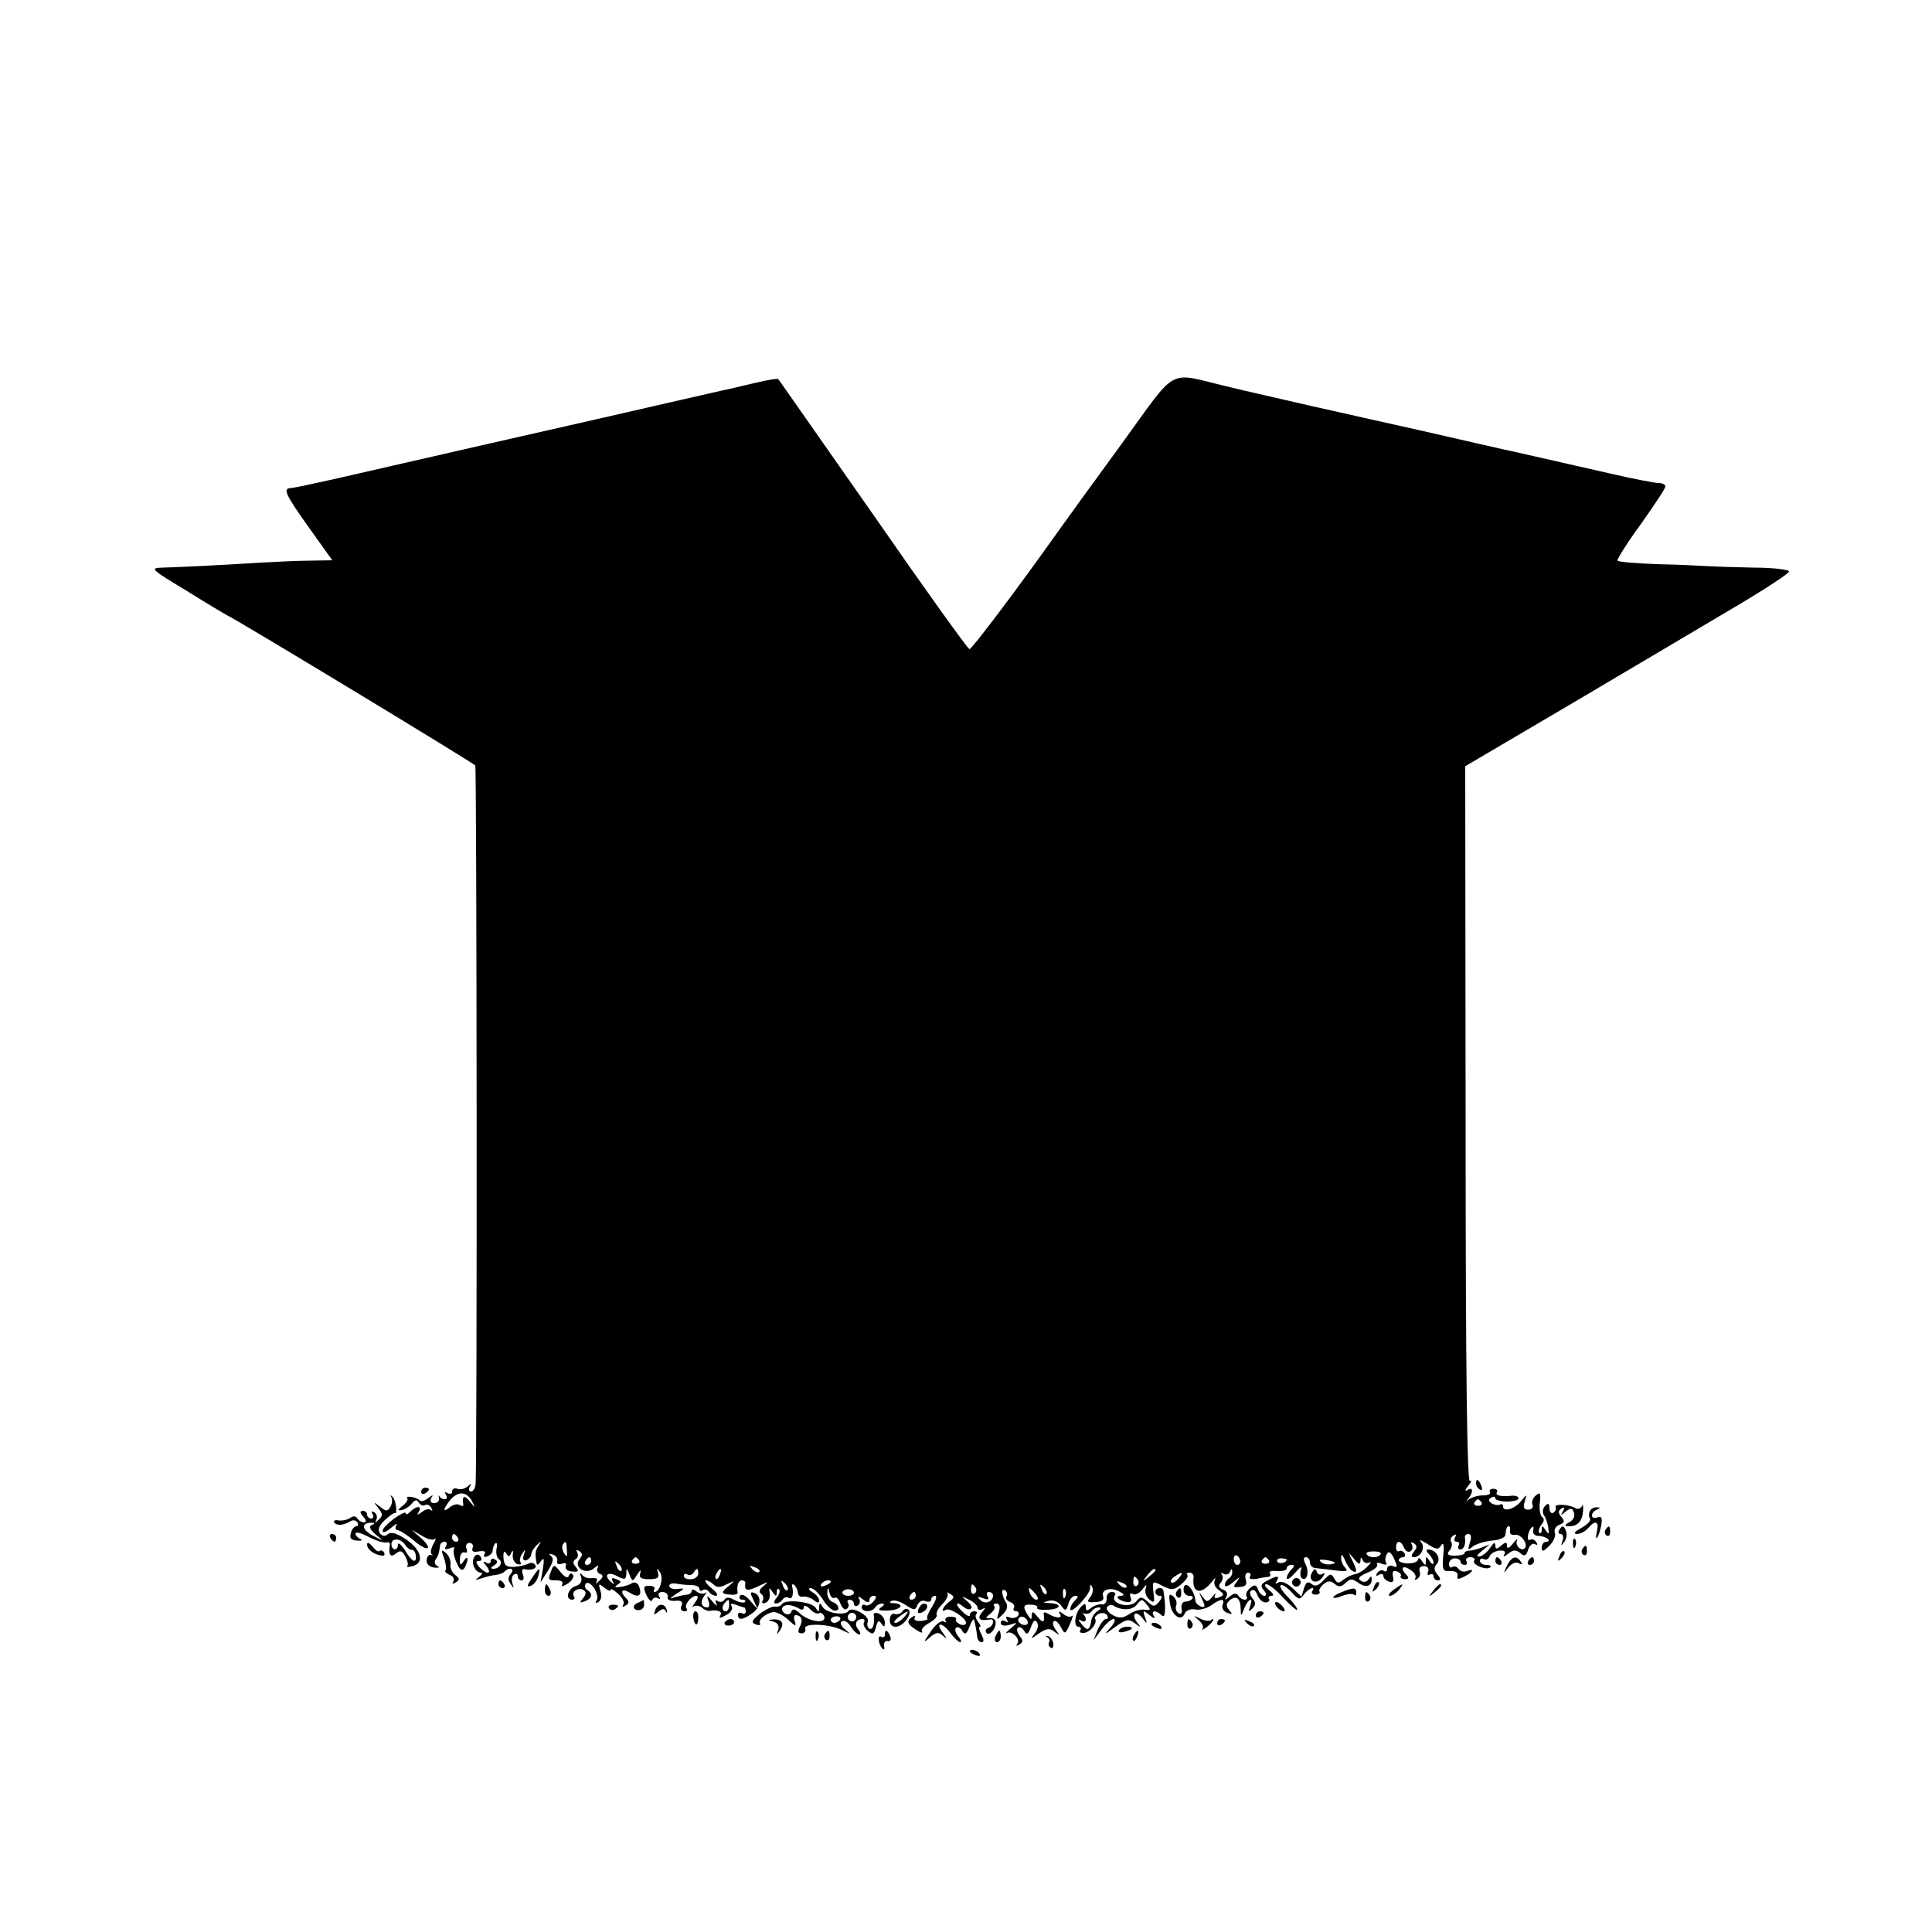 <?xml version="1.0" standalone="no"?>
<!DOCTYPE svg PUBLIC "-//W3C//DTD SVG 20010904//EN"
 "http://www.w3.org/TR/2001/REC-SVG-20010904/DTD/svg10.dtd">
<svg version="1.0" xmlns="http://www.w3.org/2000/svg"
 width="500pt" height="500pt" viewBox="0 0 500 500"
 preserveAspectRatio="xMidYMid meet">
<g transform="translate(0,500) scale(0.1,-0.1)"
fill="#000000" stroke="none">
<path d="M2904 3853 c-71 -97 -147 -202 -169 -233 -105 -148 -220 -300 -226
-300 -4 0 -116 156 -249 348 -134 191 -244 349 -246 351 -2 2 -25 -2 -51 -8
-26 -6 -57 -13 -68 -16 -11 -2 -81 -18 -155 -35 -74 -17 -283 -65 -465 -106
-181 -41 -370 -85 -420 -96 -49 -11 -96 -21 -102 -21 -22 -1 -15 -16 47 -103
l60 -84 -58 -1 c-31 0 -88 -3 -127 -5 -93 -6 -212 -12 -255 -13 -33 -1 -30 -4
63 -60 53 -33 100 -61 104 -63 22 -9 639 -383 643 -389 4 -6 5 -1783 1 -1856
0 -13 -6 -23 -12 -23 -5 0 -7 6 -3 13 5 9 4 9 -6 0 -7 -6 -19 -9 -26 -6 -8 3
-14 0 -14 -7 0 -6 -5 -8 -12 -4 -7 4 -8 3 -4 -4 4 -7 3 -12 -3 -12 -5 0 -11 3
-14 8 -2 4 -2 1 -1 -5 2 -7 -4 -13 -12 -13 -9 0 -12 5 -8 13 6 9 5 9 -8 0 -8
-7 -18 -10 -22 -6 -3 4 -14 8 -22 9 -9 1 -13 0 -10 -3 3 -3 -2 -12 -12 -20
-13 -10 -14 -13 -2 -11 8 2 20 9 26 17 8 10 13 11 18 2 4 -6 11 -9 16 -6 5 3
12 0 16 -7 4 -7 4 -10 -1 -6 -4 4 -15 2 -23 -5 -13 -9 -14 -9 -8 1 9 15 -6 16
-22 0 -7 -7 -12 -9 -12 -4 0 4 -13 -2 -30 -14 -16 -12 -30 -26 -30 -32 0 -6
10 -3 22 8 12 10 18 13 14 7 -4 -7 -3 -13 3 -13 5 0 24 -12 41 -26 17 -15 34
-24 37 -20 3 3 -5 15 -18 26 l-24 21 26 -15 c14 -9 29 -13 34 -9 4 5 3 -2 -4
-14 -6 -12 -8 -23 -3 -26 4 -2 2 -3 -3 -1 -6 1 -11 -6 -11 -15 0 -10 9 -17 21
-18 11 -1 14 1 7 4 -6 3 -9 10 -5 16 8 12 9 17 12 37 0 6 6 10 12 10 5 0 7 -5
3 -12 -5 -8 -2 -9 10 -5 9 4 14 3 11 -2 -3 -5 0 -21 7 -36 8 -18 14 -22 20
-13 4 7 8 18 8 23 0 6 -5 3 -10 -5 -6 -10 -10 -11 -10 -2 0 19 4 27 14 24 5
-2 6 3 3 11 -3 7 1 14 8 14 7 0 11 -6 8 -13 -3 -9 2 -12 16 -9 14 2 19 0 15
-7 -4 -6 -1 -9 7 -6 8 3 14 10 14 15 0 6 3 15 7 19 4 3 6 -3 3 -14 -2 -12 1
-24 6 -27 12 -8 2 -25 -14 -25 -8 0 -8 3 2 9 9 6 10 11 2 15 -6 4 -11 2 -11
-4 0 -6 -5 -8 -12 -4 -9 5 -9 2 1 -9 7 -9 9 -17 3 -17 -5 0 -15 7 -22 15 -9
11 -9 15 -1 15 7 0 9 5 5 11 -10 16 -26 -5 -18 -24 3 -9 11 -17 18 -17 6 0 4
-5 -4 -11 -12 -9 -11 -9 5 -4 11 4 28 8 37 9 10 1 21 5 24 9 13 13 27 7 16 -6
-8 -9 -8 -17 0 -27 8 -12 9 -12 4 2 -3 10 -1 20 4 23 6 4 10 1 10 -4 0 -6 4
-11 10 -11 5 0 7 7 3 15 -3 9 -2 15 3 14 21 -4 35 2 29 11 -4 6 -11 7 -18 3
-6 -3 -22 -7 -36 -8 -21 -1 -26 3 -28 23 -1 16 2 20 7 12 6 -10 9 -9 13 1 4 9
6 6 4 -5 -1 -10 4 -21 12 -24 8 -2 11 0 8 5 -3 5 -1 15 5 23 8 12 9 11 4 -3
-4 -12 -2 -17 6 -15 7 3 13 10 13 16 0 6 7 17 15 24 12 11 12 11 4 -2 -9 -13
-10 -21 -5 -47 1 -5 6 -1 11 7 8 11 9 5 5 -20 l-6 -35 19 30 c13 21 16 32 8
38 -7 6 -6 7 4 4 8 -2 14 -10 12 -17 -2 -7 3 -10 12 -7 9 4 13 1 10 -6 -2 -8
4 -13 17 -14 16 -2 18 1 9 12 -8 9 -8 15 0 20 6 3 7 11 4 17 -4 7 -2 8 5 4 9
-6 9 -11 1 -21 -17 -20 15 -42 37 -24 9 8 14 9 10 2 -4 -6 -1 -13 5 -16 10 -3
10 -8 -1 -18 -8 -8 -11 -9 -7 -2 4 7 -1 10 -11 9 -10 -2 -22 2 -26 8 -6 7 -7
5 -3 -6 3 -11 -2 -19 -15 -23 -20 -7 -27 -35 -8 -35 5 0 8 4 4 9 -7 12 12 24
25 16 8 -5 7 -11 -1 -21 -10 -12 -9 -13 5 -8 18 7 21 20 6 29 -6 4 -8 11 -4
16 3 6 12 2 21 -10 8 -12 11 -26 7 -33 -4 -7 -3 -8 5 -4 7 5 9 16 5 29 -6 19
-5 20 10 8 9 -7 16 -10 16 -6 0 5 9 0 20 -10 11 -10 17 -22 13 -28 -4 -6 -1
-7 6 -2 9 5 10 10 2 18 -18 18 -12 28 9 15 22 -14 33 -8 24 16 -3 9 -11 13
-18 9 -6 -4 -20 -9 -31 -10 -14 -2 -16 -1 -7 6 11 7 10 9 -3 14 -11 5 -14 3
-9 -6 5 -9 4 -9 -6 0 -19 18 -6 27 19 13 18 -9 21 -8 22 7 0 16 1 16 8 -2 8
-19 8 -19 20 0 8 12 11 14 8 4 -4 -12 2 -16 23 -16 21 0 27 4 23 16 -4 14 -3
14 5 2 10 -14 0 -51 -14 -51 -3 0 -3 4 0 8 2 4 -4 8 -14 8 -15 0 -16 -4 -7
-24 6 -13 13 -19 15 -13 2 6 9 8 14 5 7 -4 8 -2 4 4 -4 7 -1 12 8 12 9 0 15
-6 14 -12 -2 -8 6 -12 19 -11 16 2 21 -2 17 -12 -4 -8 -1 -15 7 -15 7 0 9 3 6
7 -8 8 11 33 25 33 6 0 4 -8 -3 -17 -7 -10 -9 -15 -5 -11 5 4 15 3 22 -2 6 -6
16 -10 20 -9 22 4 35 -2 28 -12 -4 -8 0 -7 15 1 12 6 18 16 15 22 -5 8 -1 9
10 5 10 -4 20 -7 22 -7 2 0 4 -5 4 -11 0 -5 -5 -7 -10 -4 -6 3 -10 1 -10 -4 0
-15 12 -14 37 4 23 16 25 46 4 53 -10 3 -10 -1 -1 -19 l11 -24 -20 23 c-11 13
-22 18 -26 12 -3 -5 -1 -10 6 -10 7 0 10 -3 7 -6 -4 -3 -15 -1 -27 5 -13 8
-22 8 -26 1 -4 -6 -11 -7 -17 -4 -7 5 -8 2 -4 -7 4 -8 0 -5 -10 6 -14 17 -16
17 -11 3 4 -10 3 -18 -2 -18 -16 0 -20 14 -9 29 7 9 8 13 4 9 -5 -4 -15 -3
-23 3 -7 6 -13 7 -13 2 0 -5 -6 -10 -12 -10 -7 0 -22 -4 -33 -7 -14 -5 -12 -3
5 9 23 14 23 15 4 13 -11 -2 -21 2 -22 7 0 6 7 8 16 7 9 -2 27 -4 40 -4 12 0
22 -4 22 -10 0 -5 4 -7 9 -3 5 3 12 1 16 -5 3 -5 12 -10 18 -10 7 1 1 10 -12
20 -13 11 -19 20 -14 20 5 0 14 -5 20 -11 8 -8 17 -8 34 1 22 10 22 10 7 -3
-23 -18 -23 -22 2 -24 11 -1 19 1 19 5 -3 18 2 32 11 32 6 0 9 -3 9 -7 -3 -21
4 -22 34 -8 25 12 28 13 14 1 -12 -9 -14 -16 -7 -21 5 -3 7 -11 4 -17 -4 -6
-1 -9 7 -6 8 3 13 14 11 24 -2 16 -1 17 7 4 9 -12 11 -13 11 -1 0 8 3 11 6 8
4 -4 1 -13 -6 -22 -8 -9 -8 -15 -2 -15 6 0 14 5 17 10 4 6 11 8 16 5 9 -6 14
9 9 30 -1 6 2 6 7 2 4 -5 8 -14 8 -20 1 -7 7 -11 14 -9 7 1 19 -3 27 -9 9 -8
14 -8 14 -1 0 6 -8 16 -17 21 -10 6 -13 11 -5 11 7 0 20 -12 30 -27 9 -16 23
-29 30 -31 17 -3 15 15 -3 22 -8 3 -14 13 -14 23 1 17 2 17 6 0 2 -9 8 -15 13
-12 5 3 11 -4 15 -15 4 -11 11 -18 16 -14 5 3 7 10 4 15 -4 5 -1 9 4 9 6 0 11
-5 11 -11 0 -5 5 -7 10 -4 6 4 7 12 3 18 -4 7 0 6 10 -2 11 -9 17 -10 17 -2 0
6 5 11 11 11 8 0 8 -5 -1 -15 -7 -8 -16 -12 -21 -9 -5 3 -9 0 -9 -5 0 -14 27
-14 35 -1 3 6 12 10 18 10 7 0 6 -4 -3 -10 -10 -6 -5 -9 18 -8 33 1 46 17 15
19 -11 0 -13 2 -5 6 7 3 23 -2 36 -11 22 -14 25 -14 30 0 4 9 13 14 21 10 8
-3 15 -1 15 4 0 6 5 10 10 10 6 0 2 -12 -7 -27 -10 -15 -16 -29 -13 -32 3 -2
-5 -5 -17 -6 -12 -1 -19 3 -16 8 3 6 1 7 -5 3 -17 -10 -15 -19 9 -34 12 -8 19
-9 15 -4 -3 5 6 15 19 22 13 7 22 17 19 21 -2 5 4 17 15 28 11 11 16 23 13 27
-4 4 -1 4 7 -1 12 -7 11 -10 -2 -20 -17 -12 -24 -31 -9 -21 10 6 52 -21 52
-34 0 -5 -7 -7 -15 -4 -8 4 -13 9 -11 13 3 4 -4 7 -14 7 -10 0 -16 -5 -13 -10
3 -5 1 -6 -5 -2 -6 3 -21 -8 -33 -26 -20 -29 -20 -31 -3 -16 16 14 23 15 34 5
12 -10 12 -9 1 6 -22 28 -5 31 17 3 11 -15 23 -26 27 -26 4 0 2 7 -5 15 -7 9
-10 19 -6 22 4 4 11 1 16 -7 7 -12 11 -10 19 10 5 14 11 22 12 18 1 -5 3 -12
4 -18 1 -5 3 -17 4 -25 0 -8 6 -15 11 -15 7 0 7 6 0 20 -6 11 -8 20 -4 20 3 0
1 6 -5 13 -6 8 -8 17 -4 20 3 4 1 7 -5 7 -7 0 -12 -4 -12 -10 0 -5 -8 -2 -18
8 -21 19 -20 31 1 14 8 -7 17 -9 20 -5 4 3 -1 12 -11 20 -15 13 -15 13 6 3 12
-6 22 -15 22 -21 0 -6 6 -7 13 -3 8 5 8 2 -2 -9 -13 -17 -6 -23 22 -18 12 2 8
-17 -5 -22 -7 -2 -9 -8 -5 -13 9 -10 28 16 23 31 -2 6 -10 9 -17 7 -9 -1 -8 3
3 11 10 8 15 17 11 20 -3 4 -1 7 6 7 8 0 10 -8 6 -22 -7 -22 -6 -22 10 -6 11
10 14 21 9 30 -12 19 -14 39 -3 32 5 -3 7 -10 4 -15 -4 -5 1 -12 9 -15 9 -3
13 -10 10 -15 -3 -5 0 -9 6 -9 6 0 8 -5 5 -11 -4 -6 -14 -8 -22 -5 -9 4 -11 2
-7 -6 4 -7 3 -8 -4 -4 -7 4 -12 2 -12 -4 0 -7 9 -9 23 -5 22 7 22 7 2 -10 -11
-9 -15 -14 -9 -11 14 7 37 -18 26 -29 -4 -5 -1 -5 6 -1 10 6 10 11 1 22 -6 8
-9 18 -5 21 4 4 11 1 16 -7 7 -12 11 -10 18 9 6 17 11 21 16 12 4 -6 2 -19 -6
-28 -12 -16 -11 -16 11 0 20 13 28 14 40 4 14 -10 14 -10 4 4 -7 9 -10 19 -6
23 4 4 12 -3 18 -14 11 -21 12 -20 24 7 7 15 9 25 5 21 -4 -4 -14 -2 -22 5
-11 8 -14 8 -9 0 8 -12 -10 -12 -31 1 -7 4 -12 4 -11 -1 4 -22 -2 -25 -16 -7
-11 14 -14 15 -15 4 0 -13 -1 -13 -10 0 -14 22 -12 29 9 27 11 0 18 -4 15 -8
-2 -4 10 -6 26 -5 35 1 41 15 8 17 -20 1 -21 2 -4 6 12 3 25 -2 32 -12 11 -15
13 -15 19 4 3 12 11 21 18 21 8 0 8 -3 -1 -12 -7 -7 -12 -16 -12 -22 0 -16 50
36 51 53 0 11 2 12 6 3 3 -7 0 -19 -6 -26 -9 -11 -7 -14 14 -12 16 0 23 6 20
14 -7 18 20 26 42 13 13 -7 14 -10 4 -11 -18 0 -6 -13 15 -16 10 -2 14 3 10
12 -3 9 -2 12 5 9 6 -4 17 1 25 11 10 14 13 15 9 3 -3 -9 1 -21 9 -28 13 -11
15 -9 11 18 -3 30 -3 31 23 17 24 -12 30 -12 49 4 12 10 19 20 16 24 -4 3 -1
6 6 6 6 0 11 -6 10 -12 -5 -41 19 -47 47 -12 8 10 12 13 8 5 -4 -8 0 -19 10
-26 15 -11 15 -13 1 -19 -11 -4 -14 -2 -10 7 4 6 0 4 -7 -5 -13 -15 -15 -15
-26 0 -10 14 -10 13 -1 -7 9 -19 8 -22 -3 -19 -7 3 -13 9 -14 14 -3 33 -31 59
-31 29 0 -8 7 -15 15 -15 18 0 6 -15 -11 -15 -7 0 -11 -9 -9 -19 2 -11 -1 -15
-8 -11 -6 4 -9 13 -6 20 3 8 -1 18 -8 24 -10 8 -12 4 -8 -19 4 -31 29 -48 38
-26 3 8 15 13 26 11 11 -3 30 2 42 10 26 19 37 19 30 1 -3 -7 2 -16 12 -20 13
-5 15 -4 5 7 -9 11 -8 17 2 26 17 13 27 5 28 -23 0 -20 1 -20 9 1 11 27 25 32
15 5 -5 -13 -4 -14 6 -5 9 10 10 15 0 27 -7 9 -8 16 -2 20 5 4 12 -2 15 -12 4
-10 13 -19 21 -19 8 0 12 4 9 9 -3 4 0 8 7 8 7 0 4 7 -7 15 -10 8 -13 15 -7
15 7 0 27 -16 44 -35 18 -19 34 -33 36 -31 2 2 -8 16 -22 31 -15 14 -24 29
-21 32 3 4 16 -4 28 -17 19 -21 22 -21 33 -6 12 16 31 23 21 8 -3 -5 1 -9 9
-9 8 0 12 4 10 8 -3 3 2 12 10 19 11 9 18 10 29 1 11 -9 17 -8 28 2 12 12 17
12 33 1 19 -14 35 -10 35 9 0 9 -2 9 -8 0 -4 -7 -13 -9 -20 -4 -10 6 -4 12 17
21 17 7 28 16 25 21 -3 5 3 6 12 2 10 -4 15 -2 11 3 -3 6 -2 15 2 22 5 9 11 5
19 -12 9 -21 9 -24 -3 -19 -8 3 -15 0 -15 -7 0 -6 -4 -9 -9 -5 -5 3 -13 0 -17
-6 -4 -8 -3 -9 4 -5 7 4 12 3 12 -2 0 -6 6 -12 14 -15 10 -4 14 0 11 13 -3 13
1 17 11 13 7 -3 12 -8 9 -12 -2 -4 3 -8 11 -8 10 0 11 4 4 11 -17 17 -11 27 9
14 11 -7 17 -16 14 -22 -3 -5 -1 -6 5 -2 6 4 9 12 6 20 -3 7 2 13 11 13 9 0
14 -6 11 -14 -3 -8 -1 -11 4 -8 6 3 10 1 10 -4 0 -6 5 -11 11 -11 8 0 8 5 -1
15 -9 11 -10 19 -1 28 11 14 -3 37 -23 37 -6 0 -5 -5 2 -12 7 -7 12 -17 12
-22 0 -6 -5 -4 -10 4 -9 13 -10 13 -10 0 0 -13 -1 -13 -10 0 -5 8 -10 10 -10
4 0 -5 -11 -10 -25 -10 -14 0 -25 4 -25 8 0 4 5 8 11 8 5 0 7 5 4 10 -4 6 -10
8 -14 6 -4 -3 -8 1 -8 9 0 20 13 19 21 -1 3 -8 10 -12 16 -9 6 4 7 11 4 17 -4
7 -2 8 5 4 9 -6 9 -11 0 -22 -7 -8 -7 -14 -1 -14 20 0 32 26 19 40 -6 7 1 4
16 -5 24 -16 30 -16 37 -4 6 9 8 -1 5 -27 -3 -37 -1 -41 18 -40 13 1 21 -4 19
-12 -2 -10 2 -10 18 -2 23 12 27 22 6 14 -8 -3 -17 0 -21 5 -3 6 -11 9 -16 6
-5 -4 -9 0 -9 8 0 7 7 14 15 14 8 0 15 -4 15 -9 0 -4 5 -8 11 -8 5 0 7 4 4 10
-3 5 1 10 10 10 9 0 14 -4 10 -9 -6 -11 33 -26 42 -17 4 3 -1 6 -10 6 -10 0
-17 5 -17 11 0 5 5 7 10 4 6 -3 12 0 15 7 3 8 15 14 25 15 13 1 18 -2 13 -10
-4 -7 0 -6 10 2 13 10 20 11 31 2 11 -10 16 -8 21 9 4 11 11 17 17 14 7 -4 8
-2 4 5 -4 6 -11 9 -16 6 -10 -6 -7 21 4 32 4 4 6 1 4 -7 -2 -9 4 -15 14 -15 9
0 20 -4 24 -8 4 -4 2 -7 -4 -7 -7 0 -12 -7 -12 -15 0 -12 4 -11 20 5 11 11 17
26 14 33 -3 8 2 17 12 21 13 5 14 9 5 20 -9 11 -9 16 0 22 8 5 9 3 4 -7 -7
-12 -6 -12 7 -1 13 10 17 10 21 -2 4 -9 -1 -20 -11 -25 -14 -8 -14 -10 -2 -11
23 0 35 13 37 40 1 14 -1 19 -3 12 -3 -6 -11 -9 -17 -5 -16 10 -57 12 -51 2 2
-4 0 -10 -6 -14 -5 -3 -10 2 -10 11 0 13 -3 15 -11 7 -7 -7 -8 -17 -3 -25 5
-7 10 -22 11 -33 3 -16 1 -17 -7 -5 -8 12 -10 13 -10 1 0 -8 -3 -11 -6 -8 -4
4 -1 13 5 21 8 9 8 16 2 20 -5 4 -8 20 -6 37 3 25 1 28 -10 19 -8 -6 -12 -17
-9 -24 3 -7 -2 -13 -11 -13 -11 0 -14 6 -9 21 6 20 6 20 -9 2 -15 -21 -47 -30
-47 -15 0 6 -4 8 -8 5 -4 -2 -14 -1 -21 3 -9 6 -10 11 -2 15 6 4 11 3 11 -2 0
-4 14 -8 30 -8 17 0 30 4 30 8 0 5 -8 8 -17 7 -30 -3 -44 1 -39 9 3 5 -1 9 -9
9 -8 0 -12 -4 -9 -9 3 -4 -5 -8 -18 -8 -13 0 -29 -5 -36 -10 -9 -7 -9 -7 -2 2
14 17 12 31 -2 22 -8 -5 -7 0 2 11 8 10 10 16 4 12 -7 -4 -11 269 -11 922 l-1
928 277 163 c152 90 340 201 419 248 78 46 142 88 142 93 0 5 -42 10 -92 10
-51 1 -106 3 -123 4 -16 1 -74 4 -128 5 -54 2 -99 6 -101 9 -2 3 25 46 60 94
35 49 64 93 64 98 0 5 -8 9 -18 9 -9 0 -67 11 -127 25 -61 14 -159 36 -220 50
-60 13 -177 40 -260 59 -82 18 -213 48 -290 65 -77 18 -176 40 -220 51 -156
37 -125 54 -271 -147z m-1682 -2739 c9 -18 9 -18 -6 0 -14 18 -21 15 -17 -7 1
-5 -3 -6 -9 -2 -6 4 -17 1 -25 -5 -20 -17 -19 -5 1 19 20 23 43 21 56 -5z
m2612 -2 c3 -5 -1 -9 -9 -9 -8 0 -12 4 -9 9 3 4 7 8 9 8 2 0 6 -4 9 -8z m74
-74 c-2 -7 4 -12 13 -10 16 2 35 -25 25 -35 -9 -9 -26 8 -20 20 3 7 -2 3 -10
-7 -10 -13 -16 -15 -16 -7 0 11 -3 11 -15 1 -12 -10 -15 -10 -15 1 -1 9 -5 6
-13 -6 -7 -11 -19 -21 -27 -23 -10 -1 -9 3 5 14 l20 17 -20 -8 c-11 -4 -26 -8
-32 -8 -7 0 -13 -3 -13 -7 0 -3 -11 -6 -25 -6 -18 0 -22 3 -14 13 6 6 8 17 5
22 -4 5 -1 13 5 17 8 4 9 3 5 -4 -4 -7 -2 -12 4 -12 6 0 8 -4 5 -10 -3 -5 -1
-10 4 -10 10 0 15 14 12 33 0 4 4 7 10 7 6 0 8 -9 3 -22 -6 -20 -5 -21 8 -10
8 6 30 13 49 15 19 1 35 8 35 15 2 18 4 22 9 22 3 0 4 -6 3 -12z m-2723 -18
c3 -5 1 -10 -4 -10 -6 0 -11 5 -11 10 0 6 2 10 4 10 3 0 8 -4 11 -10z m282
-32 c2 -17 0 -19 -7 -8 -5 8 -6 18 -4 22 8 12 10 10 11 -14z m2106 -10 c-2 -5
-10 -8 -18 -8 -8 0 -16 3 -18 8 -3 4 5 7 18 7 13 0 21 -3 18 -7z m-363 -19 c0
-5 -4 -9 -8 -9 -5 0 -9 7 -9 15 0 8 4 12 9 9 4 -3 8 -9 8 -15z m289 -24 c14
-8 14 0 0 28 -10 21 -10 21 5 3 12 -15 16 -16 17 -5 0 10 2 10 6 1 2 -6 10 -9
16 -6 7 4 5 -1 -4 -10 -9 -10 -23 -18 -32 -20 -8 -1 -22 -8 -30 -14 -13 -11
-17 -10 -24 3 -8 14 -11 13 -28 -5 -13 -14 -21 -17 -31 -9 -9 7 -14 5 -19 -11
l-7 -22 -23 22 c-14 13 -29 19 -36 15 -8 -5 -10 -4 -5 3 9 15 1 15 -25 1 -16
-8 -18 -13 -8 -25 7 -8 7 -14 1 -14 -5 0 -13 7 -16 16 -5 13 -9 14 -21 4 -8
-7 -12 -16 -9 -21 3 -5 1 -9 -5 -9 -5 0 -13 5 -16 10 -5 8 -12 7 -23 -2 -12
-10 -14 -10 -8 0 4 7 1 15 -9 18 -11 5 -13 10 -5 19 5 6 6 16 2 20 -4 5 -2 5
5 2 6 -4 14 -1 16 5 4 9 6 10 6 1 1 -6 -3 -15 -9 -18 -5 -3 -10 -11 -10 -17 0
-6 10 -3 22 8 17 14 19 15 10 2 -12 -15 -11 -17 7 -15 15 1 19 6 15 19 -3 10
0 18 6 18 6 0 8 -5 5 -10 -4 -6 3 -8 17 -6 13 3 27 5 31 5 5 1 6 5 3 10 -3 4
6 7 19 5 14 -1 25 2 25 7 0 5 5 9 12 9 9 0 9 -3 0 -12 -7 -7 -12 -17 -12 -22
1 -6 10 0 22 14 13 15 19 18 15 8 -3 -10 -2 -20 3 -23 13 -8 19 18 8 38 -5 11
-5 17 2 17 5 0 10 -6 10 -13 0 -8 6 -14 13 -15 6 -1 30 -3 51 -6 30 -4 36 -2
28 6 -7 7 -12 19 -11 28 0 9 3 7 9 -6 5 -12 13 -25 19 -29z m-1969 25 c0 -5
-5 -10 -11 -10 -5 0 -7 5 -4 10 3 6 8 10 11 10 2 0 4 -4 4 -10z m124 2 c3 -5
-1 -9 -9 -9 -8 0 -12 4 -9 9 3 4 7 8 9 8 2 0 6 -4 9 -8z m1630 0 c3 -5 -1 -9
-9 -9 -8 0 -12 4 -9 9 3 4 7 8 9 8 2 0 6 -4 9 -8z m46 2 c0 -8 -19 -13 -24 -6
-3 5 1 9 9 9 8 0 15 -2 15 -3z m116 -12 c-10 -2 -22 0 -28 6 -6 6 0 7 19 4 21
-5 23 -7 9 -10z m-1838 -17 c-3 -3 -9 2 -12 12 -6 14 -5 15 5 6 7 -7 10 -15 7
-18z m357 -3 c-3 -3 -11 0 -18 7 -9 10 -8 11 6 5 10 -3 15 -9 12 -12z m-158
-5 c0 -7 -9 -14 -19 -14 -10 -1 -18 3 -18 8 0 6 4 8 9 4 5 -3 12 -1 16 5 8 13
12 13 12 -3z m56 -2 c-3 -9 -8 -14 -10 -11 -3 3 -2 9 2 15 9 16 15 13 8 -4z
m1127 11 c0 -2 -8 -10 -17 -17 -16 -13 -17 -12 -4 4 13 16 21 21 21 13z m60
-21 c-7 -9 -15 -13 -19 -10 -3 3 1 10 9 15 21 14 24 12 10 -5z m-105 -4 c3 -5
2 -12 -3 -15 -5 -3 -9 1 -9 9 0 17 3 19 12 6z m-907 -26 c-3 -3 -9 2 -12 12
-6 14 -5 15 5 6 7 -7 10 -15 7 -18z m112 21 c0 -2 -7 -7 -16 -10 -8 -3 -12 -2
-9 4 6 10 25 14 25 6z m765 -14 c-3 -3 -11 0 -18 7 -9 10 -8 11 6 5 10 -3 15
-9 12 -12z m-390 -1 c3 -5 2 -12 -3 -15 -5 -3 -9 1 -9 9 0 17 3 19 12 6z m183
-16 c-3 -3 -9 2 -12 12 -6 14 -5 15 5 6 7 -7 10 -15 7 -18z m-498 3 c0 -4 -7
-8 -15 -8 -8 0 -15 4 -15 8 0 5 7 9 15 9 8 0 15 -4 15 -9z m470 -3 c7 -9 8
-15 2 -15 -5 0 -12 7 -16 15 -3 8 -4 15 -2 15 2 0 9 -7 16 -15z m77 -7 c-3 -8
-6 -5 -6 6 -1 11 2 17 5 13 3 -3 4 -12 1 -19z m-387 2 c0 -5 -5 -10 -11 -10
-5 0 -7 5 -4 10 3 6 8 10 11 10 2 0 4 -4 4 -10z m200 1 c0 -17 -21 -24 -33
-12 -9 9 -7 10 7 5 13 -5 17 -4 12 4 -4 7 -2 12 3 12 6 0 11 -4 11 -9z m-683
-26 c0 -8 -4 -15 -9 -15 -10 0 -11 14 -1 23 9 10 10 9 10 -8z m773 -45 c0 -5
-7 -7 -15 -4 -8 4 -12 10 -9 15 6 11 24 2 24 -11z"/>
<path d="M3396 931 c-13 -21 9 -34 25 -15 8 10 9 15 2 11 -6 -4 -13 -2 -15 5
-3 9 -6 9 -12 -1z"/>
<path d="M3346 911 c-4 -5 -2 -12 3 -15 5 -4 12 -2 15 3 4 5 2 12 -3 15 -5 4
-12 2 -15 -3z"/>
<path d="M3820 1161 c0 -6 4 -13 10 -16 6 -3 7 1 4 9 -7 18 -14 21 -14 7z"/>
<path d="M1090 1139 c0 -5 5 -7 10 -4 6 3 10 8 10 11 0 2 -4 4 -10 4 -5 0 -10
-5 -10 -11z"/>
<path d="M1013 1125 c3 -6 2 -17 -3 -25 -7 -12 -11 -12 -27 1 -17 13 -17 13
-4 -4 12 -15 12 -20 1 -30 -9 -9 -11 -9 -6 0 3 6 1 15 -5 19 -8 4 -9 3 -5 -4
4 -7 2 -12 -3 -12 -6 0 -11 5 -11 10 0 6 -5 10 -11 10 -8 0 -8 -5 1 -15 8 -9
9 -15 2 -15 -6 0 -14 5 -17 10 -4 7 -11 7 -18 2 -7 -5 -20 -8 -30 -7 -9 2 -15
0 -12 -5 6 -9 24 -8 42 3 6 4 14 3 18 -3 3 -5 2 -10 -3 -10 -5 0 -12 -8 -14
-18 -4 -13 1 -18 16 -19 12 -1 15 1 9 4 -7 3 -13 9 -13 14 0 5 15 2 33 -8 17
-9 38 -16 45 -15 7 2 12 -1 11 -5 -4 -26 1 -35 15 -24 12 10 17 8 25 -7 6 -11
8 -22 5 -25 -3 -3 3 -3 14 0 31 8 23 42 -17 69 -24 16 -38 20 -47 14 -7 -7
-14 -6 -21 2 -6 9 -2 20 13 34 13 12 24 20 27 18 2 -2 3 5 2 16 -1 11 -5 23
-10 27 -4 5 -6 3 -2 -2z m-51 -72 c-8 -3 -5 -11 10 -24 23 -19 23 -19 -9 -2
-29 16 -28 34 2 32 6 0 4 -3 -3 -6z m87 -52 c5 -7 12 -12 16 -12 5 1 10 -5 11
-14 3 -23 -10 -18 -28 13 -10 15 -18 21 -18 15 0 -18 -17 -16 -17 1 0 17 26
15 36 -3z"/>
<path d="M4115 1090 c-3 -5 -4 -14 0 -20 3 -5 -7 -16 -22 -24 -18 -10 -22 -15
-12 -16 9 0 22 7 29 15 18 22 29 18 23 -7 -3 -13 -3 -21 0 -18 3 3 8 17 11 32
3 20 1 25 -10 21 -8 -3 -14 -1 -14 5 0 6 6 13 13 15 9 4 9 6 0 6 -6 1 -15 -3
-18 -9z"/>
<path d="M4035 1040 c-3 -5 -2 -10 4 -10 6 0 8 -8 5 -17 -5 -14 -4 -15 4 -4 6
8 8 20 5 28 -6 16 -10 16 -18 3z"/>
<path d="M4155 1041 c-3 -5 -2 -12 3 -15 5 -3 9 1 9 9 0 17 -3 19 -12 6z"/>
<path d="M855 1020 c3 -5 8 -10 11 -10 2 0 4 5 4 10 0 6 -5 10 -11 10 -5 0 -7
-4 -4 -10z"/>
<path d="M4071 1004 c0 -11 3 -14 6 -6 3 7 2 16 -1 19 -3 4 -6 -2 -5 -13z"/>
<path d="M950 1003 c0 -13 17 -26 38 -29 6 -1 9 2 6 8 -3 5 -8 7 -12 4 -3 -3
-11 2 -18 12 -8 9 -14 12 -14 5z"/>
<path d="M4095 991 c-3 -5 -2 -12 3 -15 5 -3 9 1 9 9 0 17 -3 19 -12 6z"/>
<path d="M1149 968 c5 -14 7 -29 4 -32 -3 -3 2 -8 11 -12 9 -3 13 -11 9 -17
-4 -6 -1 -7 7 -2 10 6 10 10 -2 19 -8 6 -14 19 -12 28 1 9 -4 22 -12 29 -12
10 -13 8 -5 -13z"/>
<path d="M4036 973 c-6 -14 -5 -15 5 -6 7 7 10 15 7 18 -3 3 -9 -2 -12 -12z"/>
<path d="M3870 960 c0 -5 5 -10 11 -10 5 0 7 5 4 10 -3 6 -8 10 -11 10 -2 0
-4 -4 -4 -10z"/>
<path d="M3900 948 c-10 -22 -10 -22 4 -4 8 10 20 15 27 10 8 -4 10 -3 5 4
-11 18 -24 14 -36 -10z"/>
<path d="M3955 960 c-3 -5 -1 -10 4 -10 6 0 11 5 11 10 0 6 -2 10 -4 10 -3 0
-8 -4 -11 -10z"/>
<path d="M1427 936 c-10 -25 -9 -26 14 -26 12 0 17 -4 14 -11 -4 -6 2 -5 13 2
12 7 18 18 15 23 -4 6 -8 5 -11 -2 -2 -8 -10 -4 -21 9 -16 20 -18 21 -24 5z"/>
<path d="M1376 915 c-13 -19 -13 -23 -2 -19 8 3 16 14 19 25 7 25 3 24 -17 -6z"/>
<path d="M1290 900 c0 -5 5 -10 11 -10 5 0 7 5 4 10 -3 6 -8 10 -11 10 -2 0
-4 -4 -4 -10z"/>
<path d="M3556 893 c-6 -14 -5 -15 5 -6 7 7 10 15 7 18 -3 3 -9 -2 -12 -12z"/>
<path d="M1410 885 c0 -8 4 -15 10 -15 5 0 7 7 4 15 -4 8 -8 15 -10 15 -2 0
-4 -7 -4 -15z"/>
<path d="M3606 885 c-11 -8 -15 -15 -9 -15 6 0 16 7 23 15 16 19 11 19 -14 0z"/>
<path d="M3709 883 c-13 -16 -12 -17 4 -4 16 13 21 21 13 21 -2 0 -10 -8 -17
-17z"/>
<path d="M2990 880 c0 -5 5 -10 11 -10 8 0 7 -5 -1 -15 -12 -14 -15 -14 -30 0
-15 13 -19 14 -29 1 -17 -20 -69 -7 -56 15 4 5 0 9 -8 9 -8 0 -14 -8 -13 -17
0 -10 -5 -17 -13 -15 -7 1 -19 -3 -27 -9 -11 -9 -14 -8 -14 2 0 10 -3 10 -12
1 -16 -16 -21 -52 -7 -52 5 0 8 -4 5 -9 -4 -5 1 -8 10 -7 17 3 35 26 28 37 -2
4 3 9 11 13 8 3 17 1 20 -4 4 -6 2 -10 -3 -10 -5 0 -14 -12 -21 -27 l-11 -28
21 28 c11 15 25 27 31 27 6 0 3 -10 -8 -22 -18 -20 -17 -20 13 2 28 20 34 21
50 9 16 -12 17 -12 6 2 -7 9 -10 19 -6 22 3 4 12 -1 20 -11 12 -16 13 -15 6 3
-6 18 -5 19 12 5 11 -9 16 -10 11 -2 -9 15 6 16 21 1 9 -9 11 19 4 64 -2 11
-21 9 -21 -3z m-21 -34 c10 -12 9 -14 -6 -12 -10 2 -28 -3 -40 -11 -17 -11
-26 -12 -43 -3 -11 6 -18 15 -15 21 4 5 11 7 16 4 20 -13 48 -13 60 1 14 17
14 17 28 0z m-128 -15 c-8 -5 -16 -17 -17 -26 -4 -25 -10 -27 -25 -8 -9 11
-10 14 -1 9 6 -4 12 -3 12 3 0 5 -3 11 -7 14 -5 2 -3 2 4 1 7 -2 15 1 18 6 4
6 12 10 18 10 8 0 7 -4 -2 -9z"/>
<path d="M3045 881 c-3 -5 -2 -12 3 -15 5 -3 9 1 9 9 0 17 -3 19 -12 6z"/>
<path d="M3473 880 c-31 -12 -29 -22 1 -10 13 5 27 6 30 3 3 -4 6 -1 6 5 0 14
-7 14 -37 2z"/>
<path d="M3533 865 c0 -8 4 -12 9 -9 5 3 6 10 3 15 -9 13 -12 11 -12 -6z"/>
<path d="M1653 853 c-17 -6 -17 -20 0 -20 8 0 14 6 14 14 0 7 -1 13 -1 12 -1
0 -7 -3 -13 -6z"/>
<path d="M2024 849 c-3 -5 -11 -8 -18 -7 -6 2 -24 -7 -39 -18 -22 -18 -24 -23
-11 -28 8 -3 13 -2 11 2 -6 9 13 26 34 30 8 1 26 -8 39 -20 18 -17 22 -18 17
-5 -3 9 -3 17 2 17 15 0 20 -13 11 -30 -6 -12 -5 -17 5 -17 7 0 11 6 9 12 -6
15 63 13 96 -4 23 -11 23 -11 7 2 -11 9 -14 18 -8 21 6 4 16 -2 23 -14 7 -11
17 -20 22 -20 4 0 3 6 -3 13 -11 14 -5 27 11 27 5 0 7 -4 4 -9 -3 -5 1 -14 10
-22 13 -10 16 -9 21 10 4 17 8 19 14 9 7 -10 9 -9 9 3 0 9 -7 19 -15 23 -8 3
-14 2 -14 -2 4 -22 -2 -42 -11 -37 -5 3 -7 11 -4 19 5 14 -42 40 -50 27 -8
-13 -56 -6 -66 9 -8 13 -10 13 -10 0 0 -13 -2 -13 -9 -1 -10 16 -78 23 -87 10z
m44 -12 c7 -5 12 -3 12 3 0 7 7 5 16 -4 8 -9 19 -14 24 -11 4 3 10 -1 13 -8 7
-20 -37 -15 -61 6 -14 13 -21 15 -24 6 -2 -7 -10 -9 -16 -5 -7 4 -10 11 -7 16
6 9 24 8 43 -3z m146 -28 c-3 -5 -10 -7 -15 -3 -5 3 -7 10 -3 15 3 5 10 7 15
3 5 -3 7 -10 3 -15z m-40 -1 c-3 -4 -9 -8 -15 -8 -5 0 -9 4 -9 8 0 5 7 9 15 9
8 0 12 -4 9 -9z"/>
<path d="M3300 851 c0 -10 19 -25 25 -20 1 2 -3 10 -11 17 -8 7 -14 8 -14 3z"/>
<path d="M1576 838 c3 -5 10 -6 15 -3 13 9 11 12 -6 12 -8 0 -12 -4 -9 -9z"/>
<path d="M1696 834 c-5 -14 -4 -15 8 -5 10 8 16 9 19 1 3 -6 4 -5 3 2 -4 19
-23 20 -30 2z"/>
<path d="M2377 836 c-4 -10 -1 -13 9 -9 15 6 19 23 5 23 -5 0 -11 -7 -14 -14z"/>
<path d="M2335 829 c-4 -5 -12 -8 -19 -6 -7 3 -13 -4 -13 -14 -1 -12 5 -19 15
-19 20 0 46 36 32 45 -5 3 -12 0 -15 -6z m5 -14 c-7 -8 -17 -15 -23 -15 -6 0
-2 7 9 15 25 19 30 19 14 0z"/>
<path d="M1794 815 c3 -23 12 -26 13 -5 1 11 -2 20 -7 20 -4 0 -7 -7 -6 -15z"/>
<path d="M3250 819 c0 -5 5 -7 10 -4 6 3 10 8 10 11 0 2 -4 4 -10 4 -5 0 -10
-5 -10 -11z"/>
<path d="M3102 807 c10 -8 14 -18 10 -23 -4 -4 1 -2 11 5 9 7 17 16 17 19 0 3
-3 2 -6 -1 -4 -3 -16 -2 -28 4 -19 9 -19 9 -4 -4z"/>
<path d="M1876 802 c-3 -5 1 -9 9 -9 8 0 15 4 15 9 0 4 -4 8 -9 8 -6 0 -12 -4
-15 -8z"/>
<path d="M2002 803 c11 -3 15 -11 12 -21 -5 -14 -4 -14 4 -2 13 18 6 30 -16
29 -16 -1 -16 -2 0 -6z"/>
<path d="M3073 795 c0 -8 4 -12 9 -9 5 3 6 10 3 15 -9 13 -12 11 -12 -6z"/>
<path d="M3150 799 c0 -5 5 -7 10 -4 6 3 10 8 10 11 0 2 -4 4 -10 4 -5 0 -10
-5 -10 -11z"/>
<path d="M3227 799 c7 -7 15 -10 18 -7 3 3 -2 9 -12 12 -14 6 -15 5 -6 -5z"/>
<path d="M2980 796 c0 -2 7 -7 16 -10 8 -3 12 -2 9 4 -6 10 -25 14 -25 6z"/>
<path d="M2896 781 c-4 -5 3 -7 14 -4 23 6 26 13 6 13 -8 0 -17 -4 -20 -9z"/>
<path d="M2111 764 c0 -11 3 -14 6 -6 3 7 2 16 -1 19 -3 4 -6 -2 -5 -13z"/>
<path d="M2135 771 c-3 -5 -2 -12 3 -15 5 -3 9 1 9 9 0 17 -3 19 -12 6z"/>
<path d="M2290 769 c0 -5 -4 -8 -9 -5 -11 7 -8 -20 3 -31 4 -4 6 -1 4 7 -1 8
2 14 9 13 7 -2 10 4 7 12 -7 17 -14 20 -14 4z"/>
<path d="M2576 765 c-3 -8 -1 -15 4 -15 6 0 10 7 10 15 0 8 -2 15 -4 15 -2 0
-6 -7 -10 -15z"/>
<path d="M2935 769 c-4 -6 -5 -12 -2 -15 2 -3 7 2 10 11 7 17 1 20 -8 4z"/>
<path d="M2710 763 c5 -2 8 -9 5 -13 -3 -5 -1 -11 4 -14 5 -4 8 2 7 11 -2 9
-8 18 -15 19 -6 1 -7 0 -1 -3z"/>
<path d="M2510 726 c0 -2 7 -7 16 -10 8 -3 12 -2 9 4 -6 10 -25 14 -25 6z"/>
</g>
</svg>
